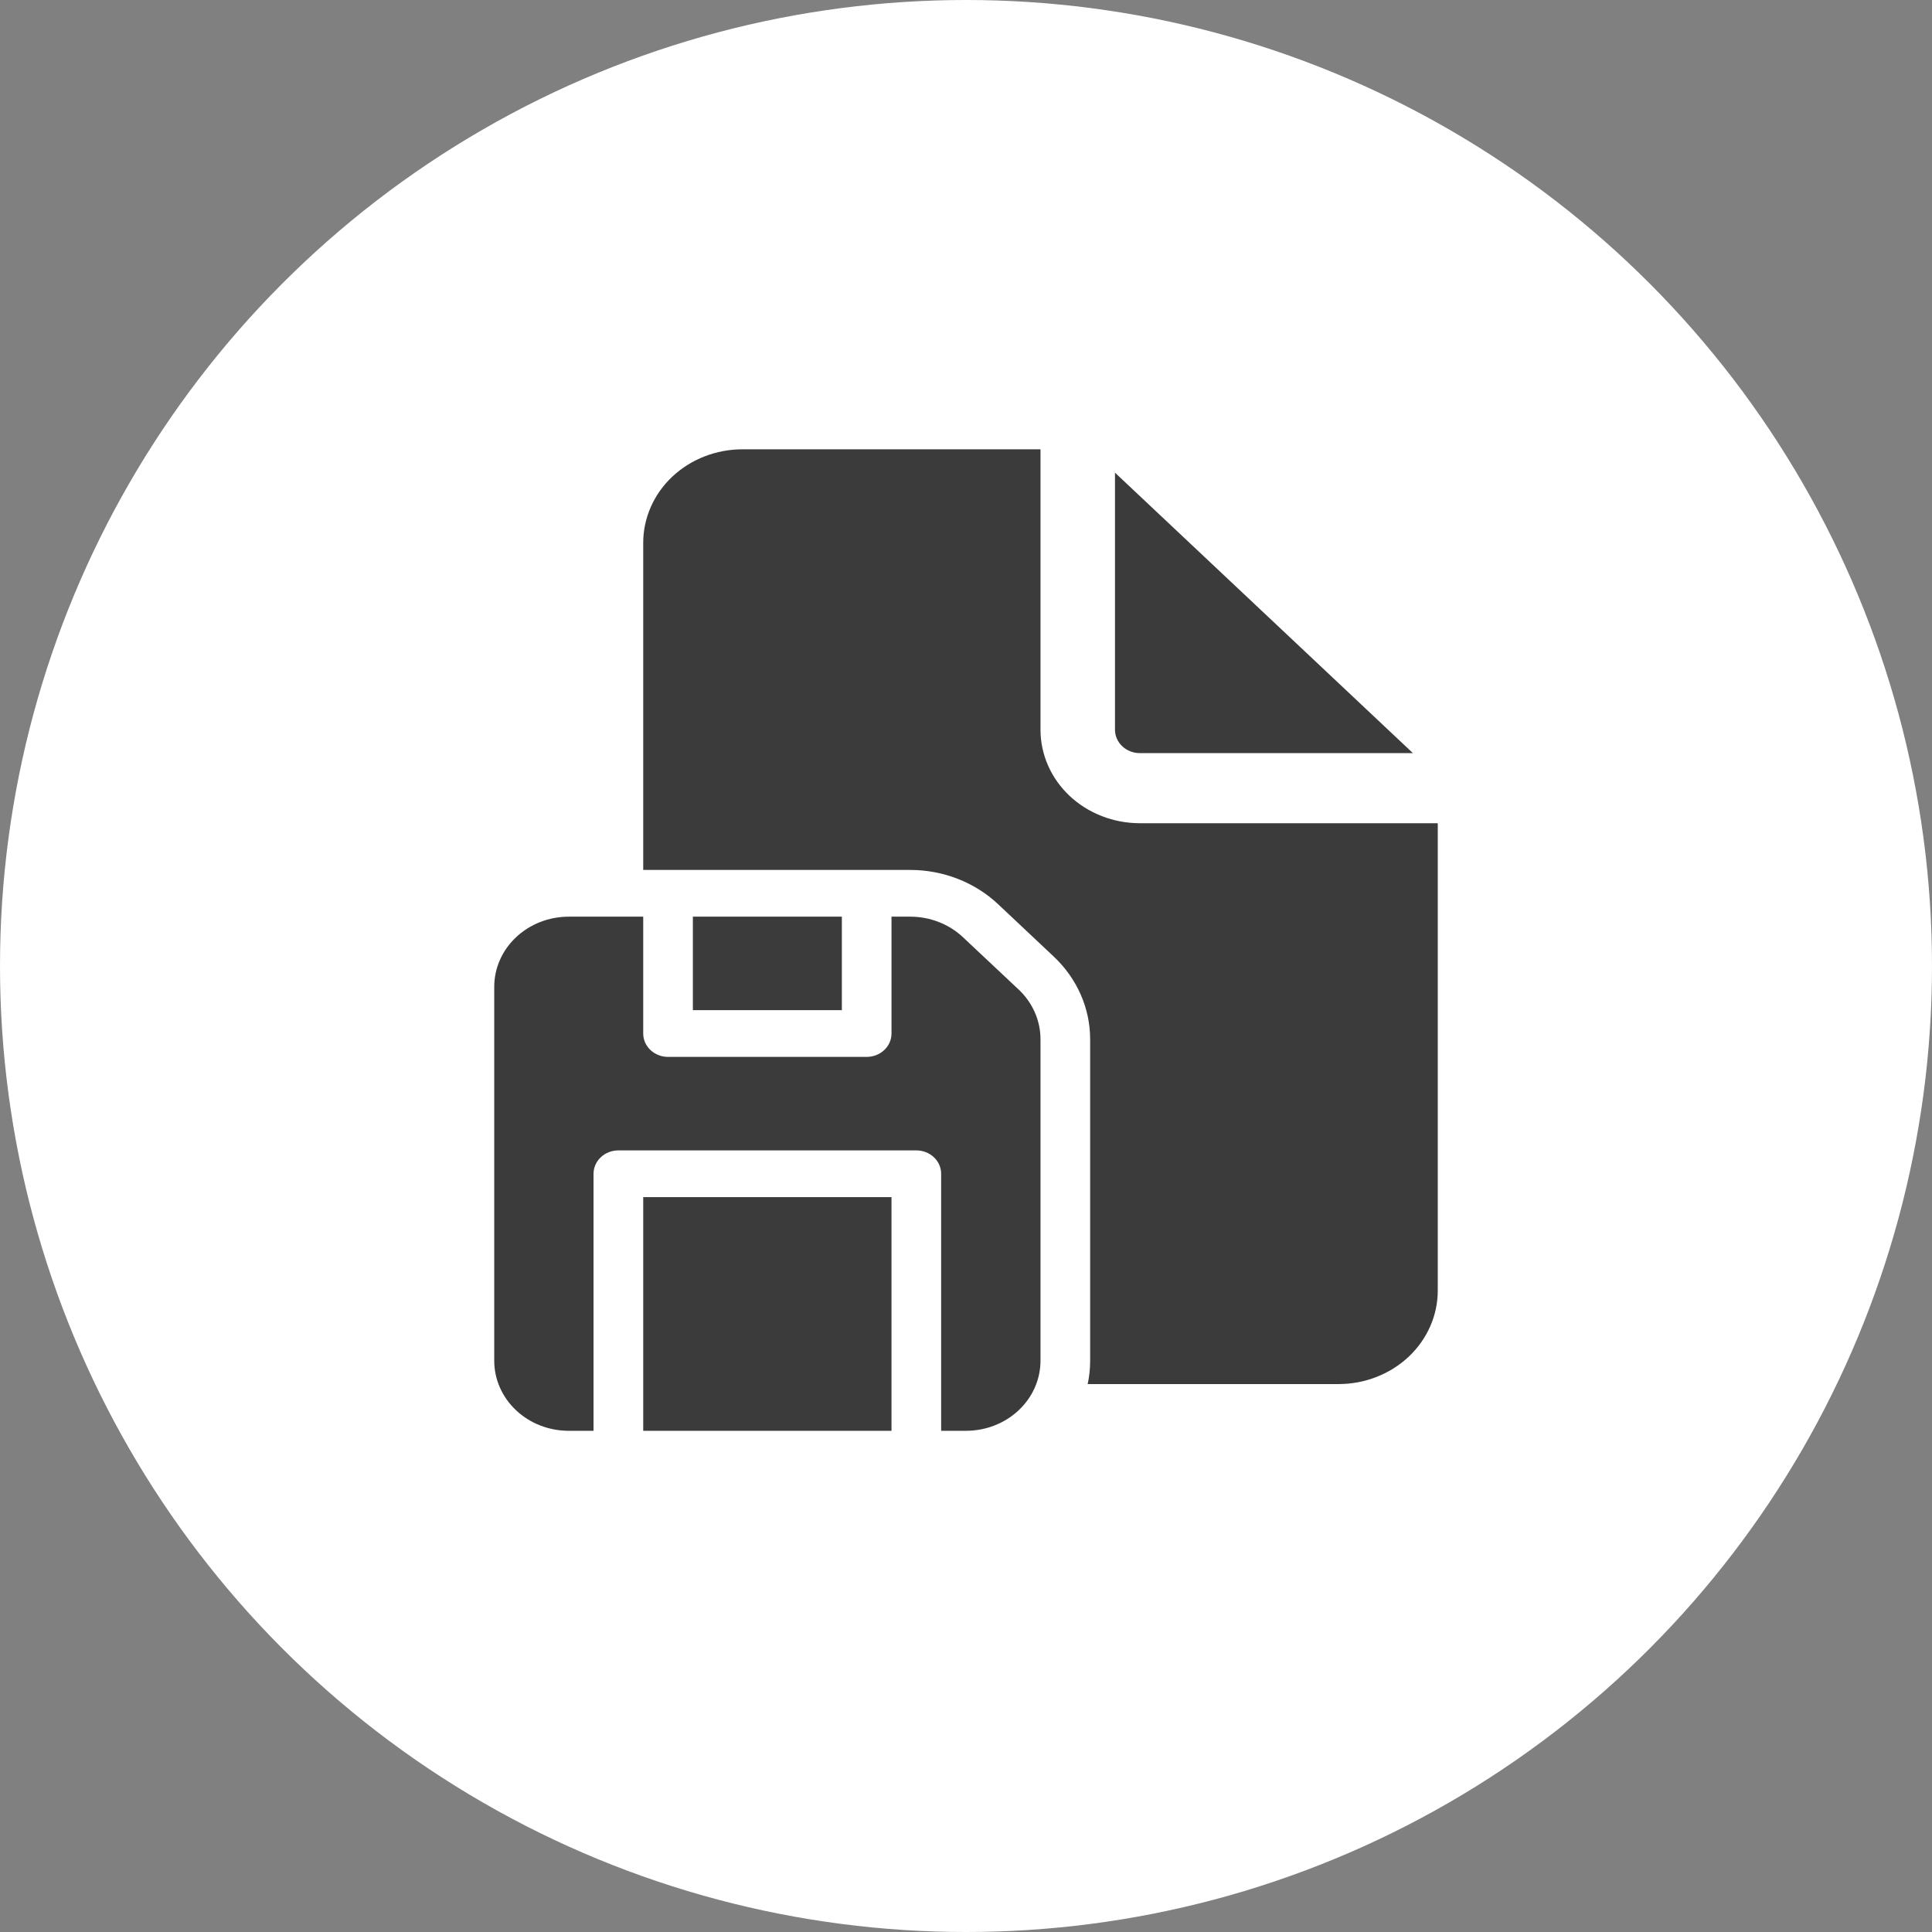 <?xml version="1.0" encoding="UTF-8"?> <svg xmlns="http://www.w3.org/2000/svg" width="43" height="43" viewBox="0 0 43 43" fill="none"><rect x="0" y="0" width="43" height="43" fill="#808080" stroke="none"/><circle cx="21.5" cy="21.5" r="21.5" fill="white"></circle><path d="M23.158 10V16.241C23.158 16.793 23.391 17.323 23.805 17.713C24.22 18.103 24.782 18.322 25.368 18.322H32V28.725C32 29.276 31.767 29.805 31.353 30.196C30.938 30.586 30.376 30.805 29.79 30.805H24.208C24.245 30.637 24.263 30.463 24.263 30.285V23.129C24.263 22.44 23.972 21.779 23.454 21.291L22.214 20.124C21.696 19.637 20.994 19.363 20.262 19.362H14.316V12.081C14.316 11.529 14.549 10.999 14.963 10.609C15.378 10.219 15.94 10 16.526 10H23.158ZM24.816 10.52V16.241C24.816 16.38 24.874 16.512 24.978 16.609C25.081 16.707 25.222 16.762 25.368 16.762H31.447L24.816 10.52ZM15.421 20.402H18.737V22.483H15.421V20.402ZM12.658 20.402H14.316V23.003C14.316 23.141 14.374 23.273 14.478 23.371C14.581 23.468 14.722 23.523 14.868 23.523H19.29C19.436 23.523 19.577 23.468 19.68 23.371C19.784 23.273 19.842 23.141 19.842 23.003V20.402H20.261C20.701 20.403 21.122 20.567 21.433 20.86L22.673 22.025C22.827 22.17 22.949 22.343 23.032 22.532C23.115 22.722 23.158 22.925 23.158 23.13V30.285C23.158 30.699 22.983 31.096 22.672 31.388C22.361 31.681 21.94 31.845 21.5 31.845H20.947V26.124C20.947 25.986 20.889 25.854 20.785 25.756C20.682 25.659 20.541 25.604 20.395 25.604H13.763C13.617 25.604 13.476 25.659 13.372 25.756C13.269 25.854 13.21 25.986 13.21 26.124V31.845H12.658C12.218 31.845 11.796 31.681 11.486 31.388C11.175 31.096 11 30.699 11 30.285V21.963C11 21.549 11.175 21.152 11.486 20.86C11.796 20.567 12.218 20.402 12.658 20.402ZM19.842 26.644V31.845H14.316V26.644H19.842Z" fill="#3B3B3B"></path></svg> 